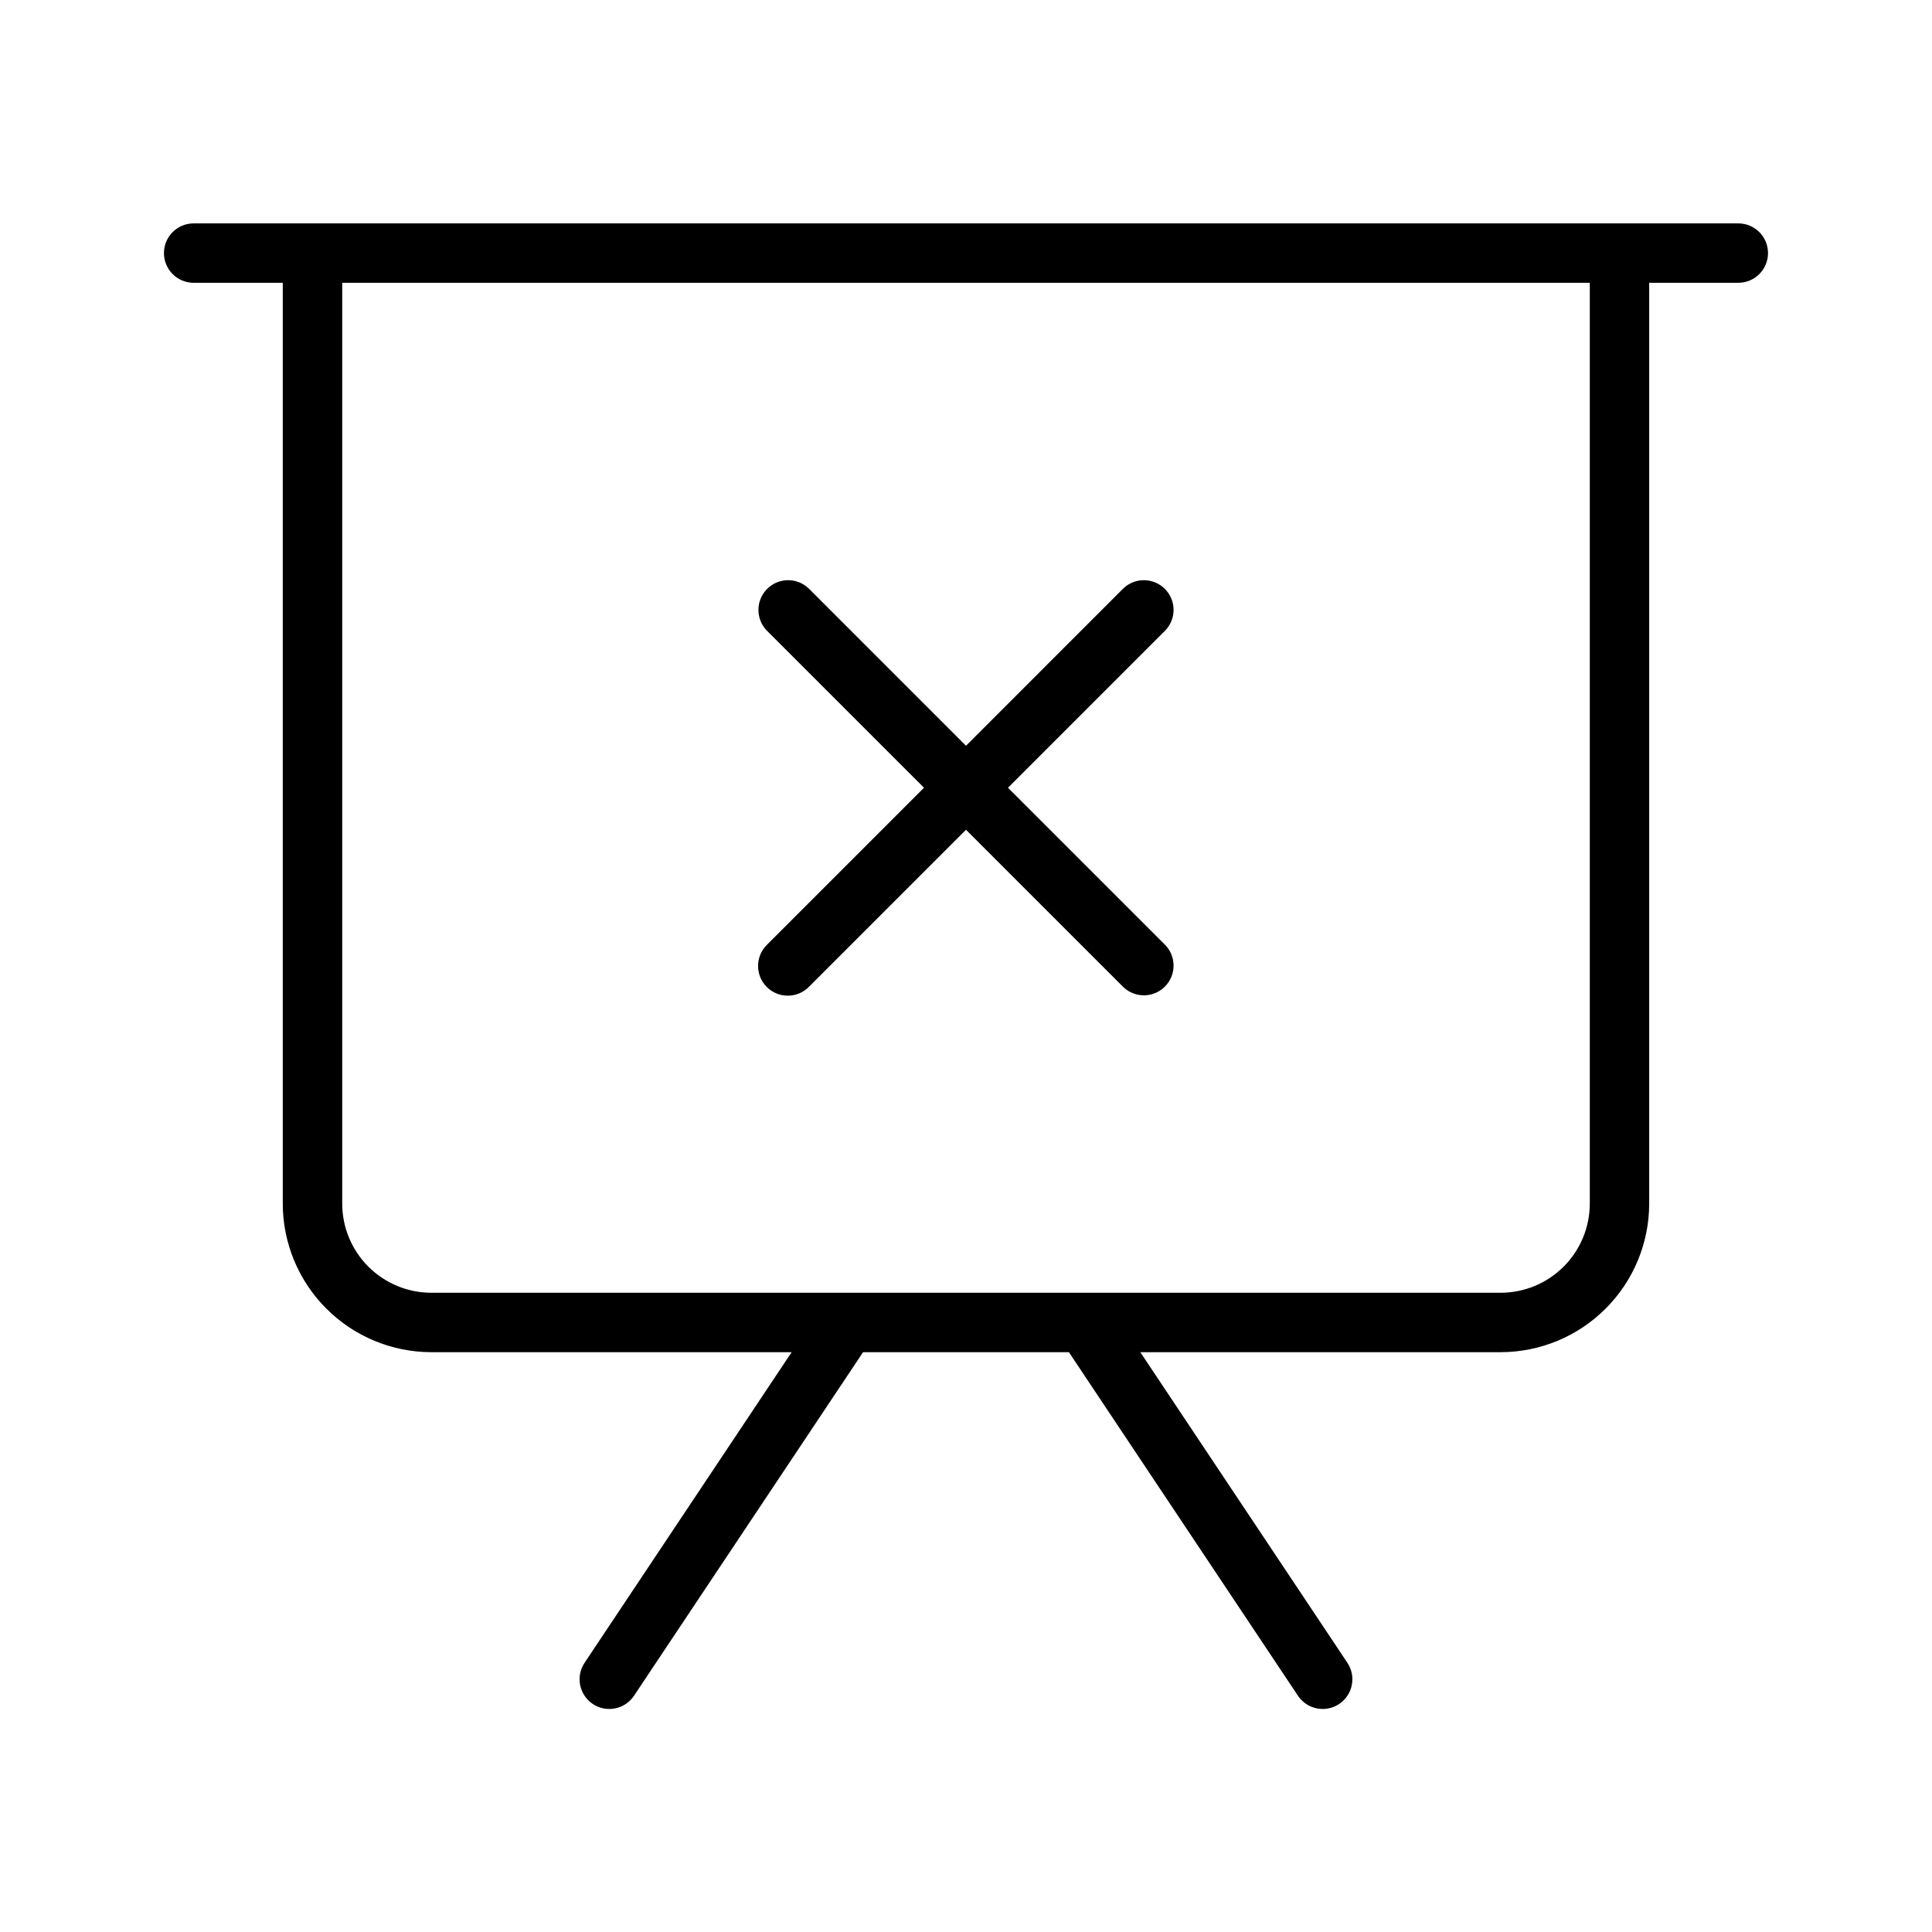 <?xml version="1.0" encoding="UTF-8"?>
<!-- Uploaded to: SVG Repo, www.svgrepo.com, Generator: SVG Repo Mixer Tools -->
<svg fill="#000000" width="800px" height="800px" version="1.1" viewBox="144 144 512 512" xmlns="http://www.w3.org/2000/svg">
 <g>
  <path d="m604.67 203.2h-409.35c-4.348 0-7.871 3.523-7.871 7.871 0 4.348 3.523 7.871 7.871 7.871h23.617v244.04c0.012 10.434 4.164 20.438 11.543 27.816 7.379 7.379 17.383 11.531 27.816 11.543h95.5l-54.816 82.227c-1.191 1.734-1.641 3.879-1.242 5.945 0.398 2.07 1.613 3.891 3.363 5.062 1.754 1.168 3.902 1.586 5.965 1.156 2.062-0.426 3.871-1.664 5.012-3.434l60.641-90.957h54.551l60.641 90.957c1.145 1.77 2.949 3.008 5.012 3.434 2.062 0.43 4.211 0.012 5.965-1.156 1.754-1.172 2.965-2.992 3.363-5.062 0.398-2.066-0.047-4.211-1.242-5.945l-54.816-82.227h95.5c10.434-0.012 20.438-4.164 27.816-11.543 7.379-7.379 11.531-17.383 11.543-27.816v-244.04h23.617c4.348 0 7.871-3.523 7.871-7.871 0-4.348-3.523-7.871-7.871-7.871zm-39.359 259.78c-0.008 6.258-2.5 12.262-6.926 16.688-4.43 4.43-10.43 6.918-16.691 6.926h-283.39c-6.262-0.008-12.262-2.496-16.691-6.926-4.426-4.426-6.918-10.43-6.922-16.688v-244.04h330.62z"/>
  <path d="m347.2 405.56c3.074 3.074 8.059 3.074 11.133 0l41.668-41.664 41.668 41.668-0.004-0.004c3.09 2.984 8 2.941 11.035-0.094 3.039-3.039 3.082-7.945 0.098-11.035l-41.668-41.668 41.668-41.668v0.004c2.984-3.09 2.941-8-0.098-11.035-3.035-3.039-7.945-3.082-11.035-0.098l-41.664 41.668-41.668-41.668c-3.09-2.984-8-2.941-11.035 0.098-3.035 3.035-3.078 7.945-0.098 11.035l41.668 41.664-41.668 41.668c-3.07 3.074-3.07 8.055 0 11.129z"/>
 </g>
</svg>